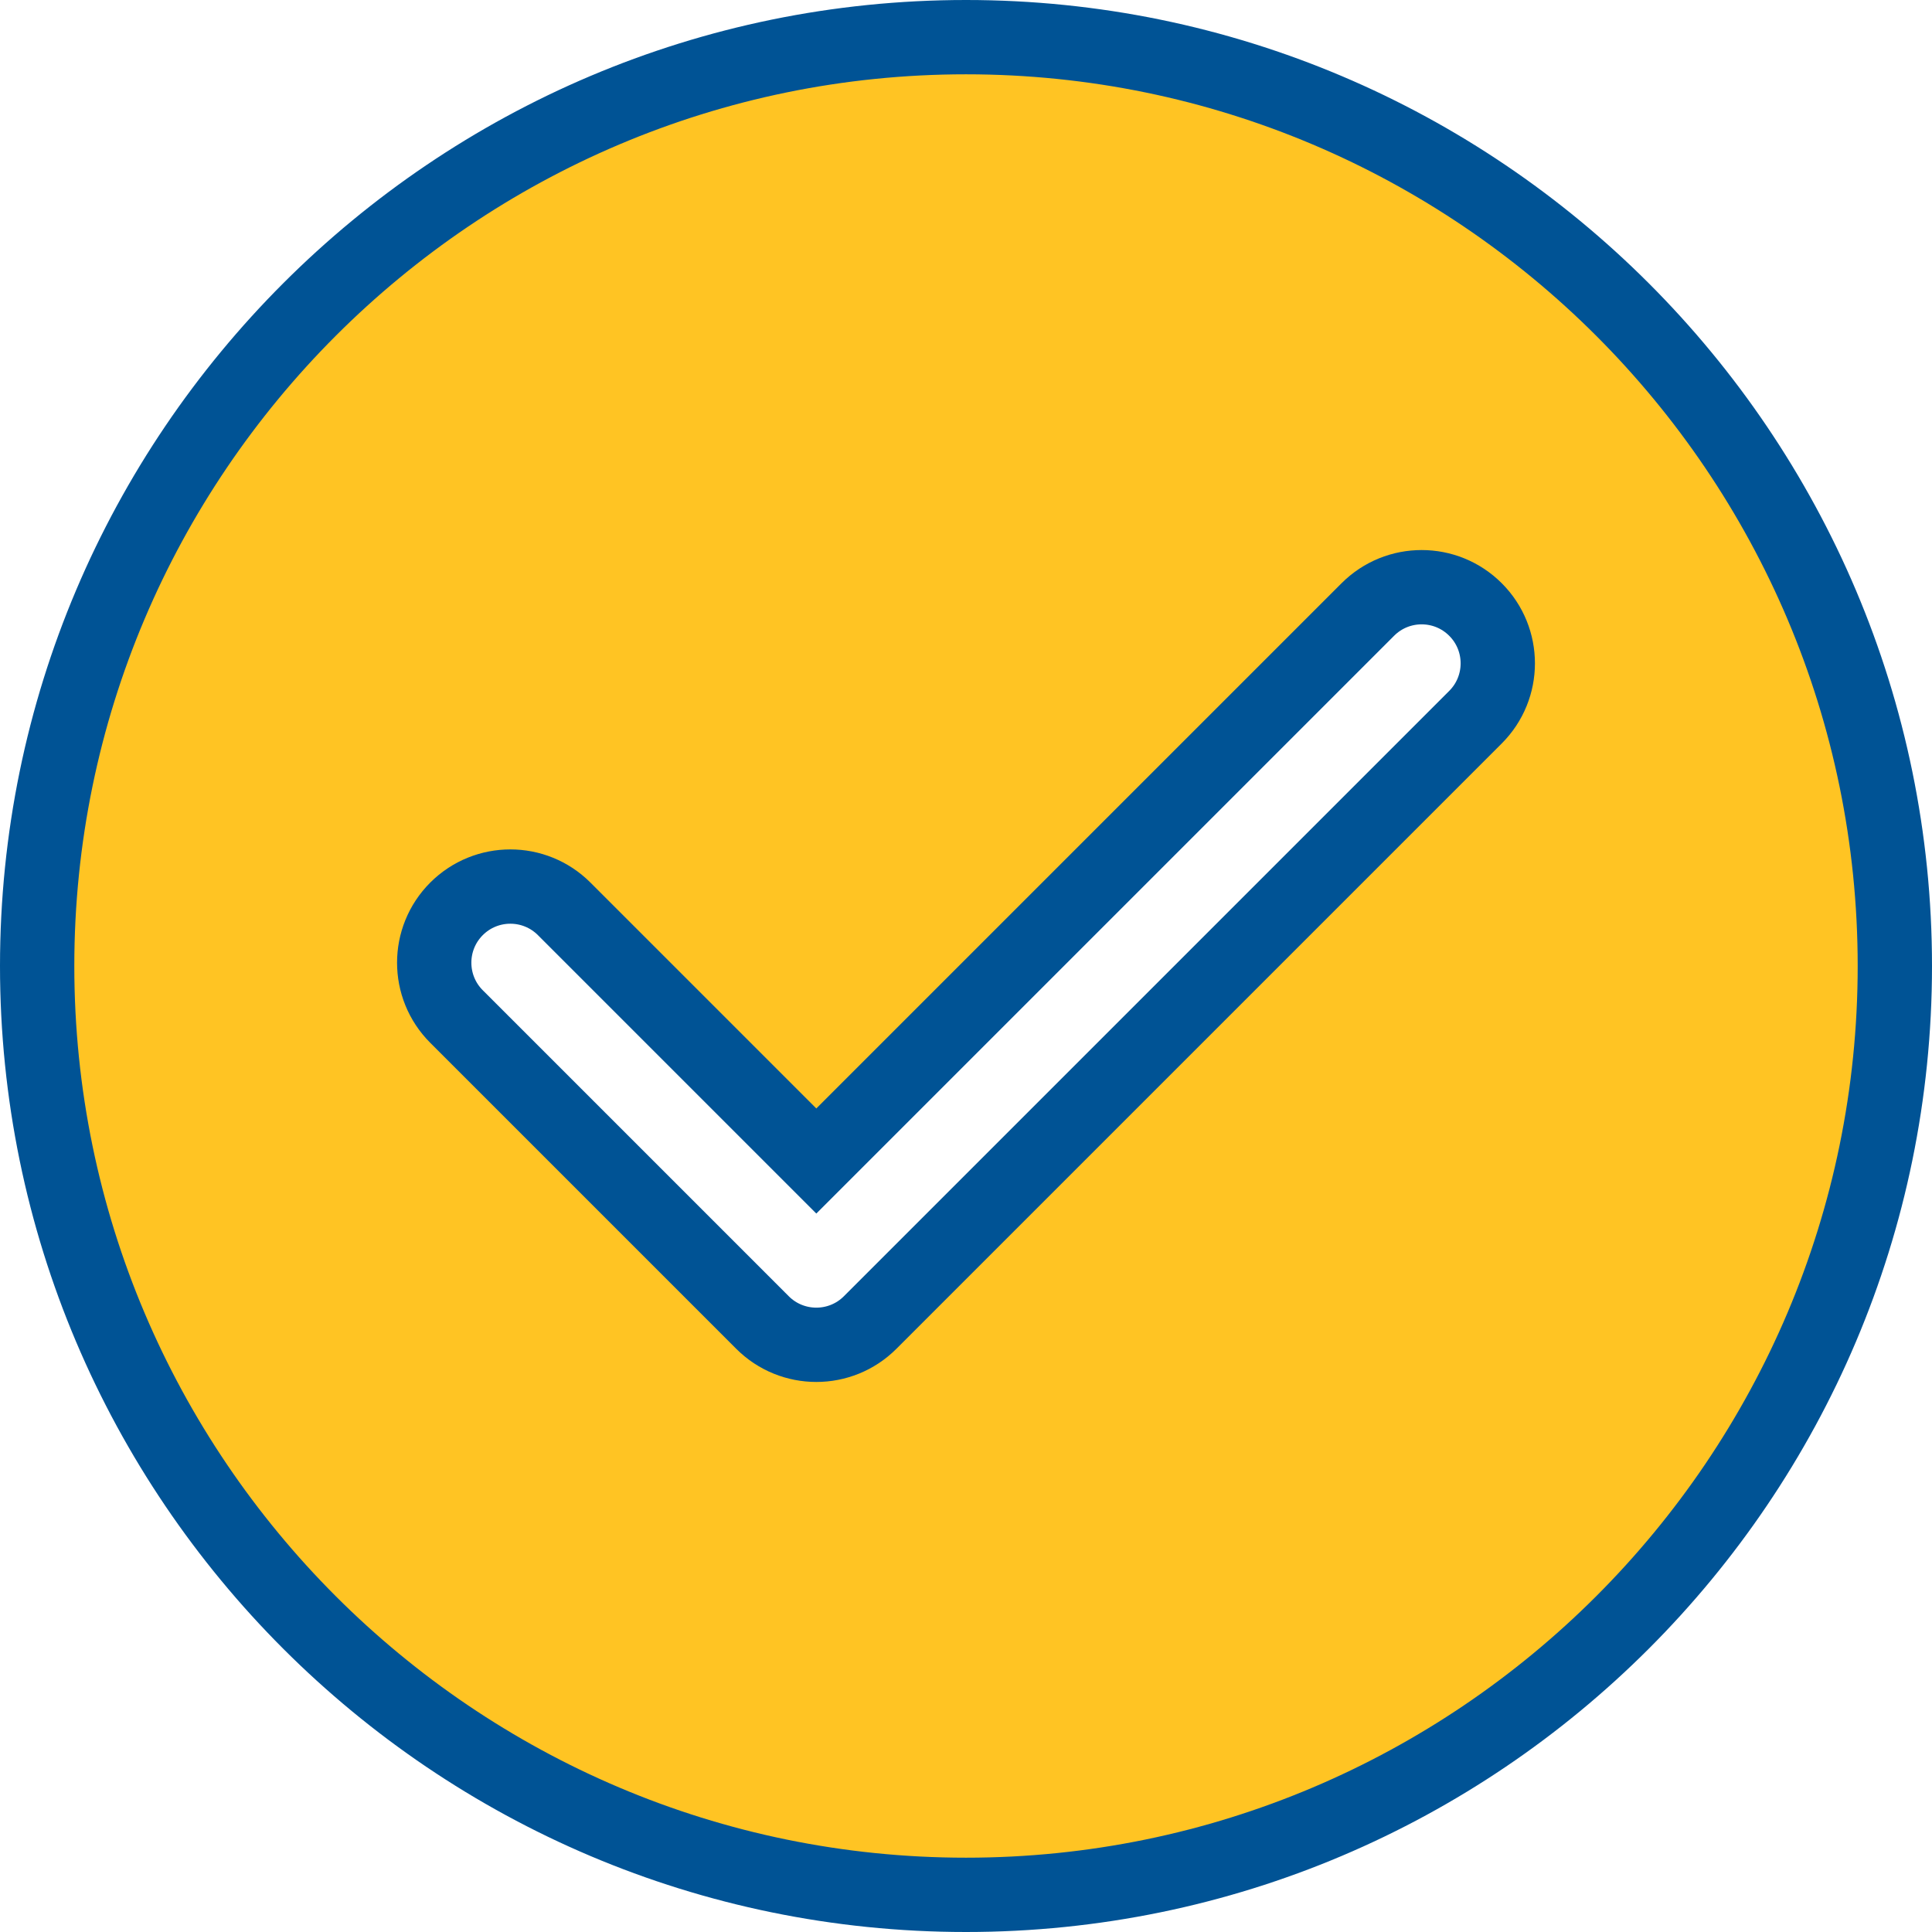 <?xml version="1.0" encoding="UTF-8"?>
<svg width="104px" height="104px" viewBox="0 0 104 104" version="1.1" xmlns="http://www.w3.org/2000/svg" xmlns:xlink="http://www.w3.org/1999/xlink">
    <title>58AA456B-2CE8-4D5C-AE57-5014516491FF</title>
    <g id="Page-1" stroke="none" stroke-width="1" fill="none" fill-rule="evenodd">
        <g id="Thank-you" transform="translate(-668, -228)" fill="#FFC423" fill-rule="nonzero" stroke="#005395" stroke-width="4">
            <g id="big-check-mark" transform="translate(670, 230)">
                <path d="M50,7.10542736e-15 C77.57,7.10542736e-15 100,22.43 100,50 C100,77.57 77.57,100 50,100 C22.43,100 -8.45545856e-13,77.57 -8.45545856e-13,50 C-8.45545856e-13,22.43 22.43,7.10542736e-15 50,7.10542736e-15 Z M71.63,30.81 L41.943,60.497 L28.37,46.924 C26.769,45.324 24.175,45.324 22.574,46.924 C20.974,48.525 20.974,51.119 22.574,52.72 L39.045,69.191 C39.845,69.991 40.894,70.391 41.943,70.391 C42.992,70.391 44.041,69.991 44.841,69.191 L77.426,36.606 C79.026,35.005 79.026,32.41 77.426,30.81 C75.825,29.209 73.23,29.209 71.63,30.81 Z" id="Combined-Shape"></path>
            </g>
        </g>
    </g>
</svg>